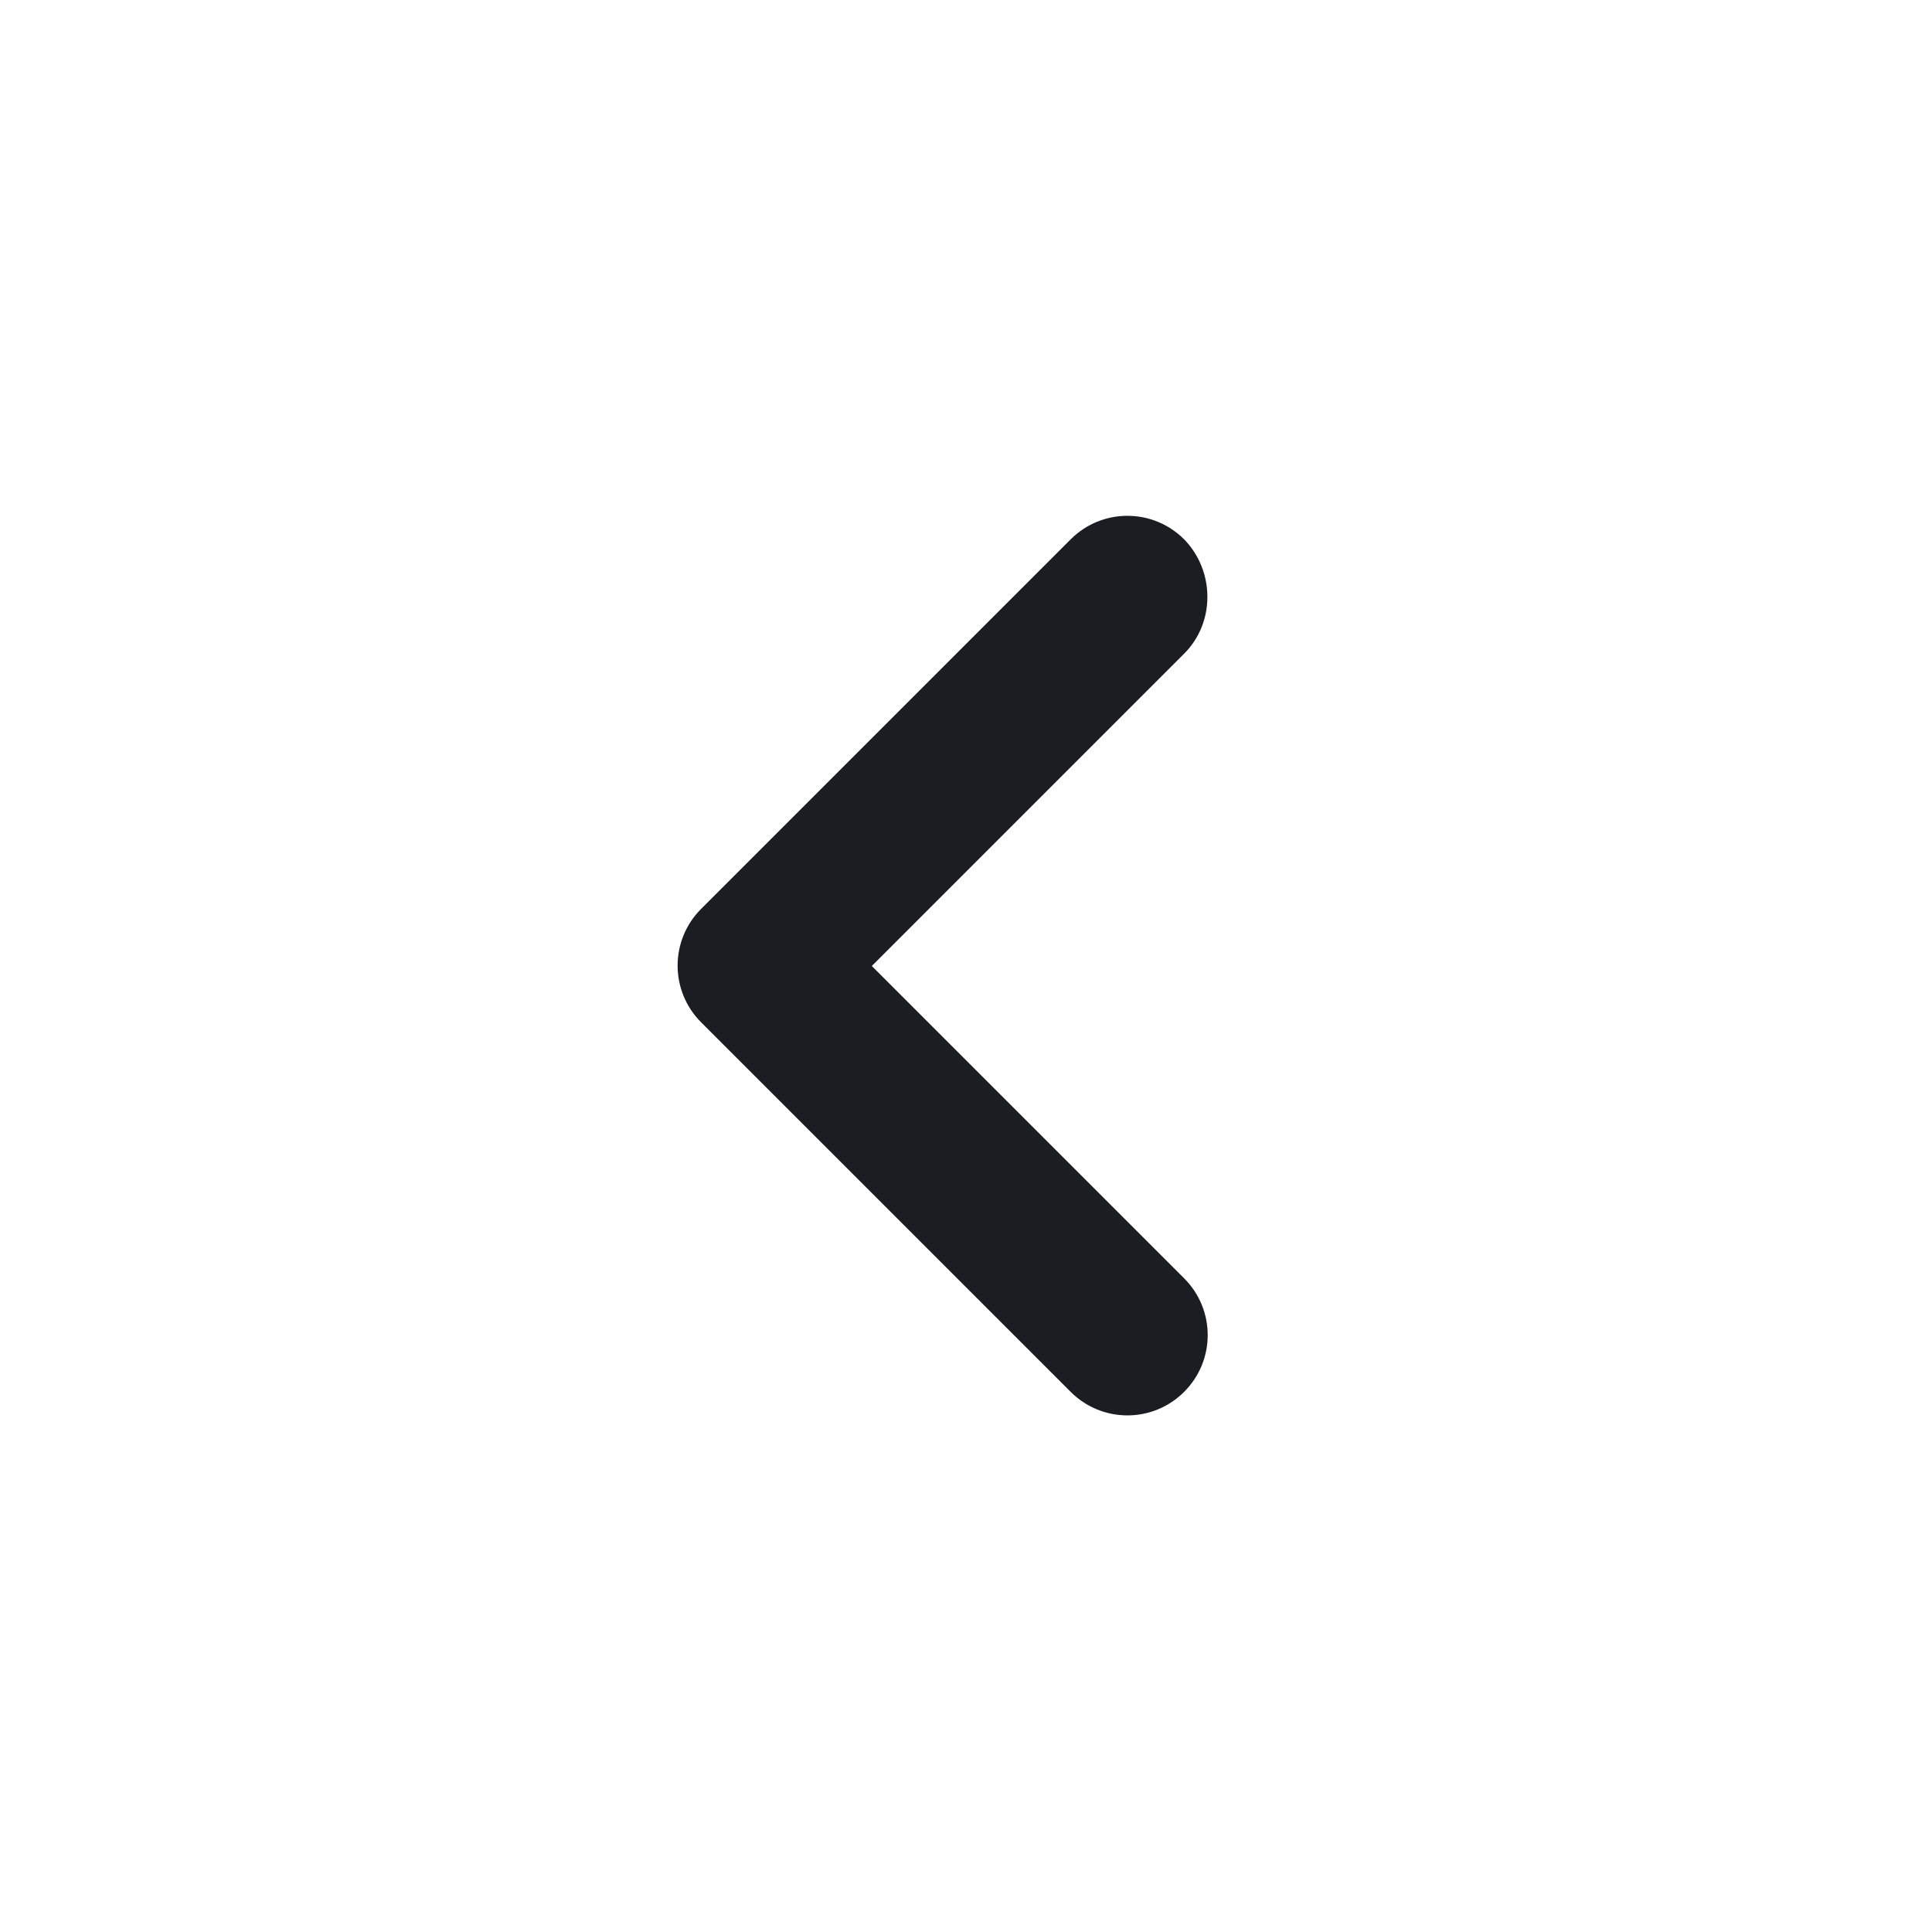 <svg width="24" height="24" viewBox="0 0 24 24" fill="none" xmlns="http://www.w3.org/2000/svg">
<path d="M14.71 8.12L10.83 12L14.71 15.88C15.1 16.27 15.1 16.9 14.71 17.29C14.32 17.68 13.69 17.68 13.3 17.29L8.71 12.7C8.32 12.31 8.32 11.68 8.71 11.29L13.3 6.7C13.69 6.31 14.32 6.31 14.71 6.7C15.09 7.09 15.1 7.73 14.71 8.12Z" fill="#1A1E22"/>
</svg>
